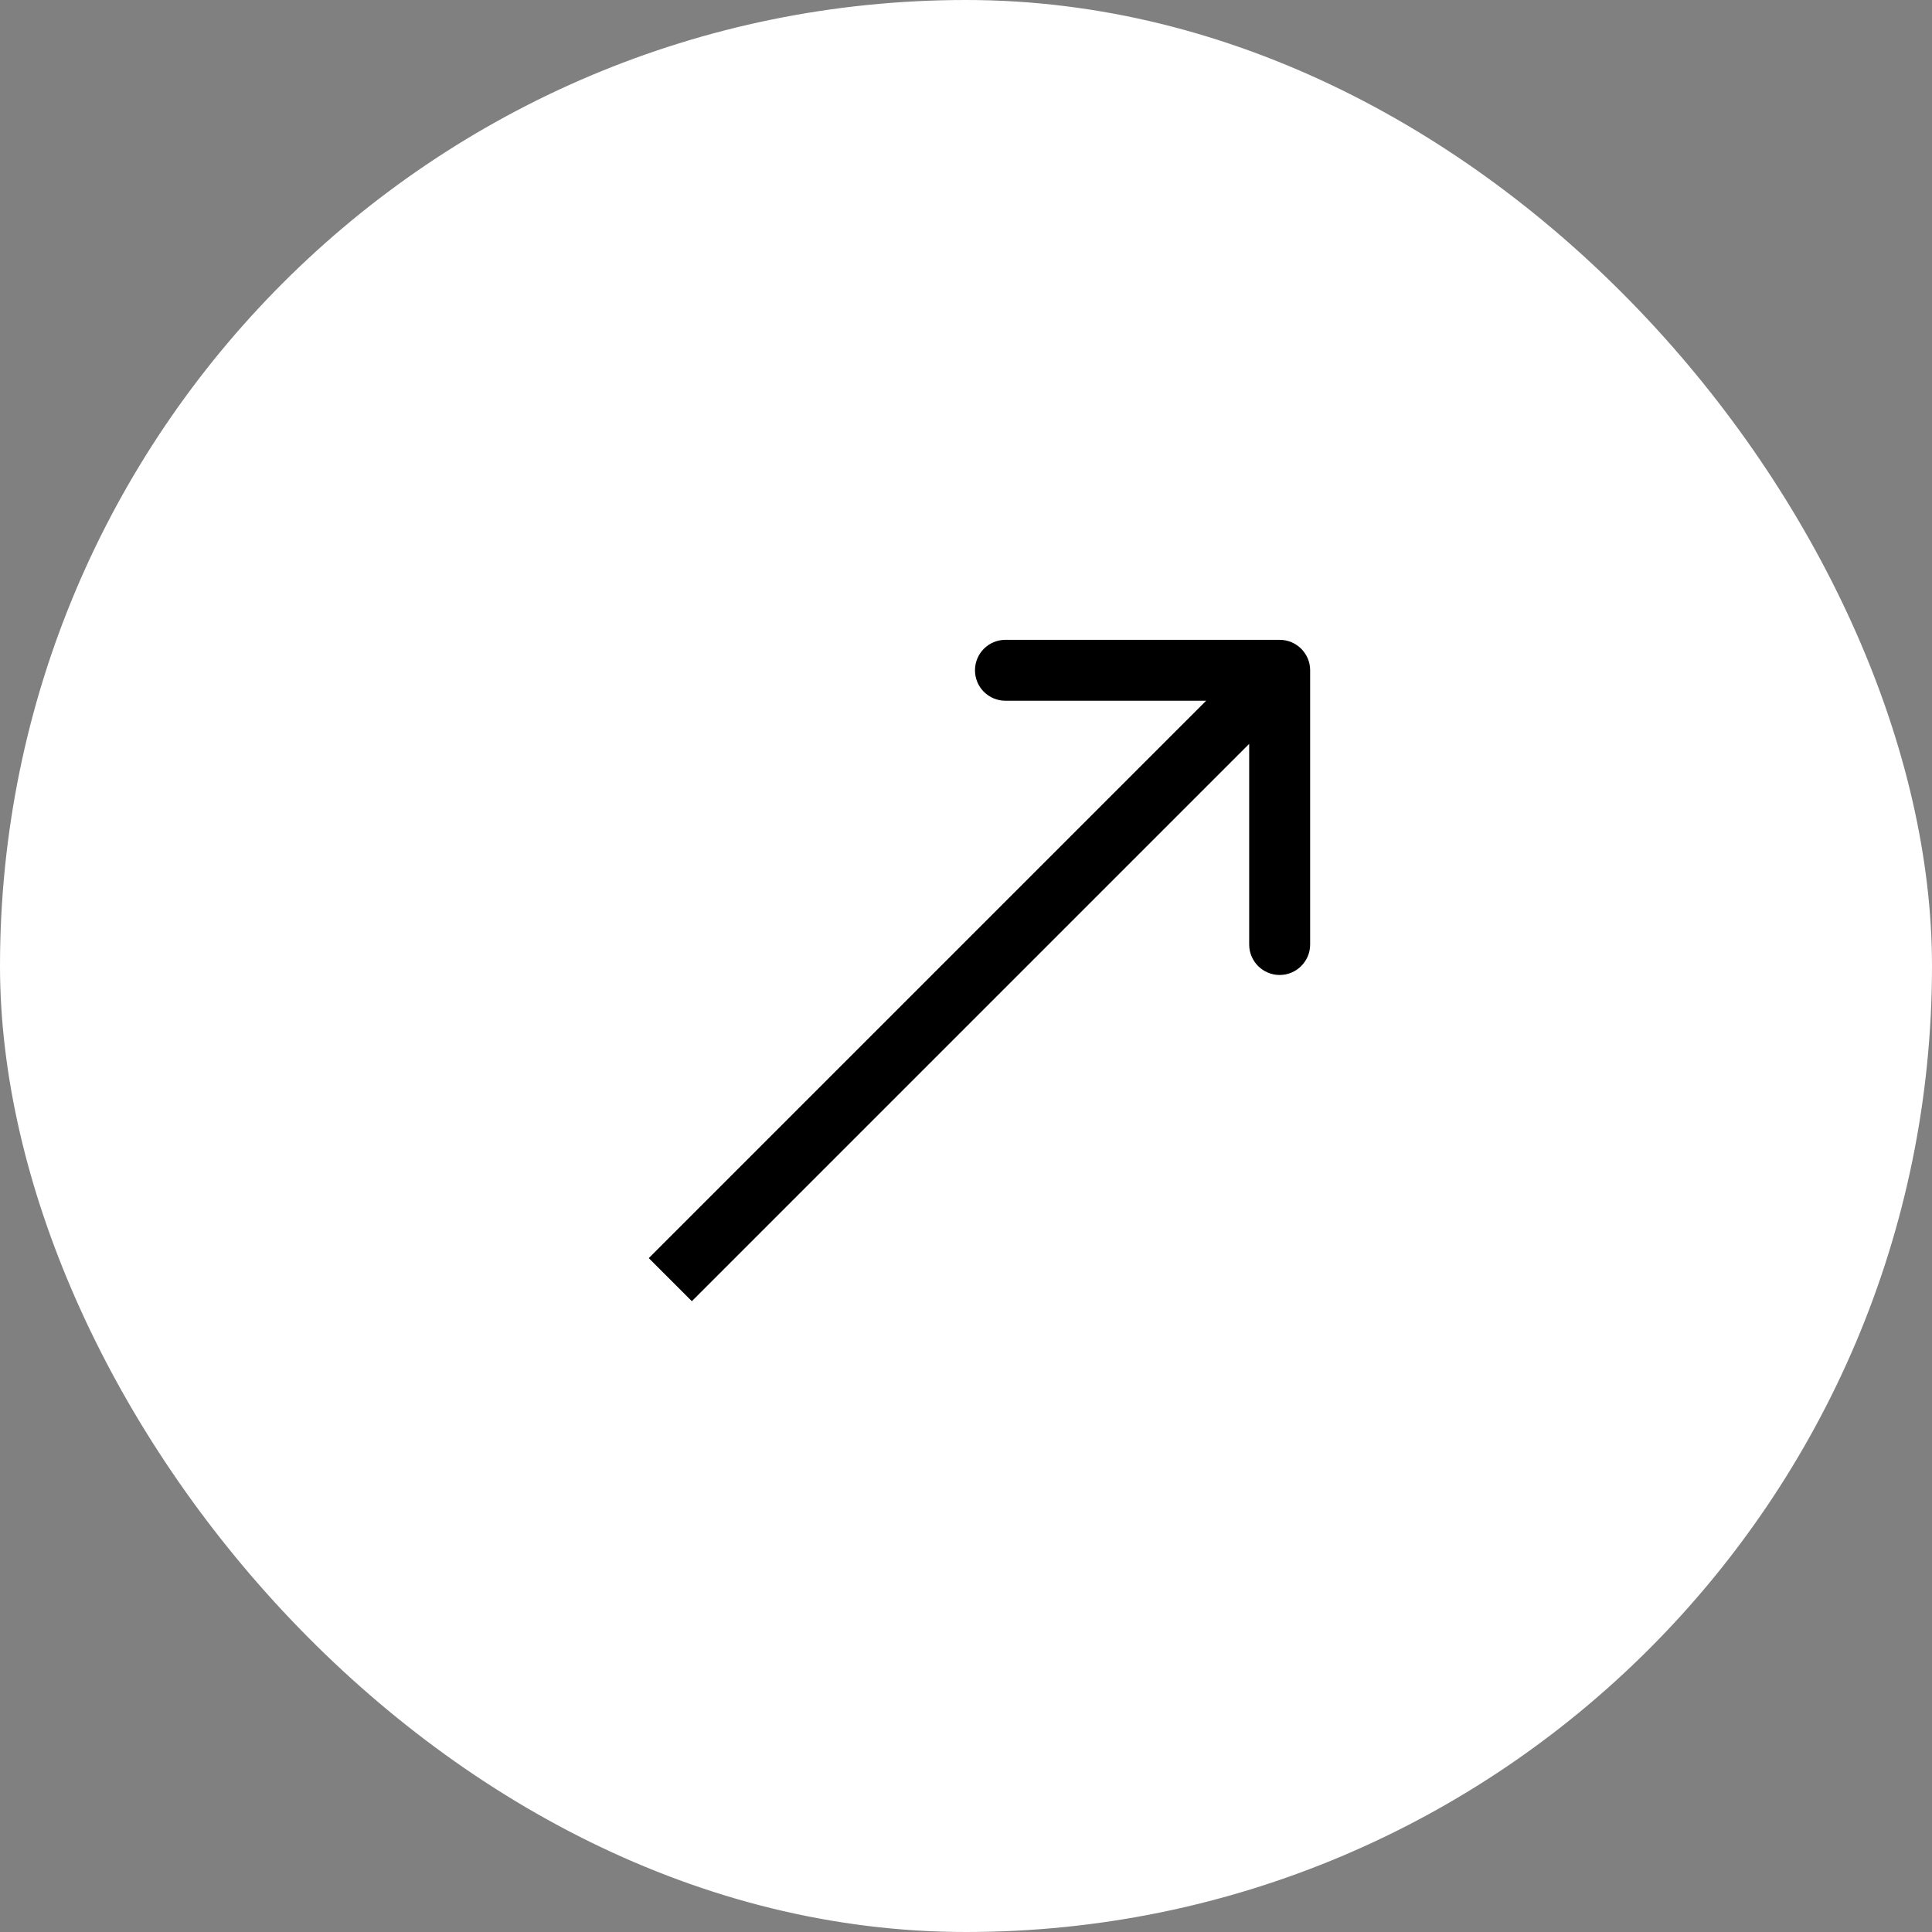 <?xml version="1.0" encoding="UTF-8"?> <svg xmlns="http://www.w3.org/2000/svg" viewBox="0 0 40 40" fill="none"><rect x="0" y="0" width="40" height="40" fill="#808080" stroke="none"/><rect width="40" height="40" rx="20" fill="white"></rect><g clip-path="url(#clip0_2452_5943)"><path d="M27.125 13.878C27.125 13.529 26.842 13.247 26.494 13.247L20.817 13.247C20.468 13.247 20.186 13.529 20.186 13.878C20.186 14.226 20.468 14.508 20.817 14.508L25.863 14.508L25.863 19.555C25.863 19.903 26.146 20.186 26.494 20.186C26.842 20.186 27.125 19.903 27.125 19.555L27.125 13.878ZM14.324 26.94L26.94 14.324L26.048 13.432L13.432 26.048L14.324 26.94Z" fill="black"></path></g><defs><clipPath id="clip0_2452_5943"><rect width="30.279" height="30.279" fill="white" transform="translate(5.047 5.046)"></rect></clipPath></defs></svg> 